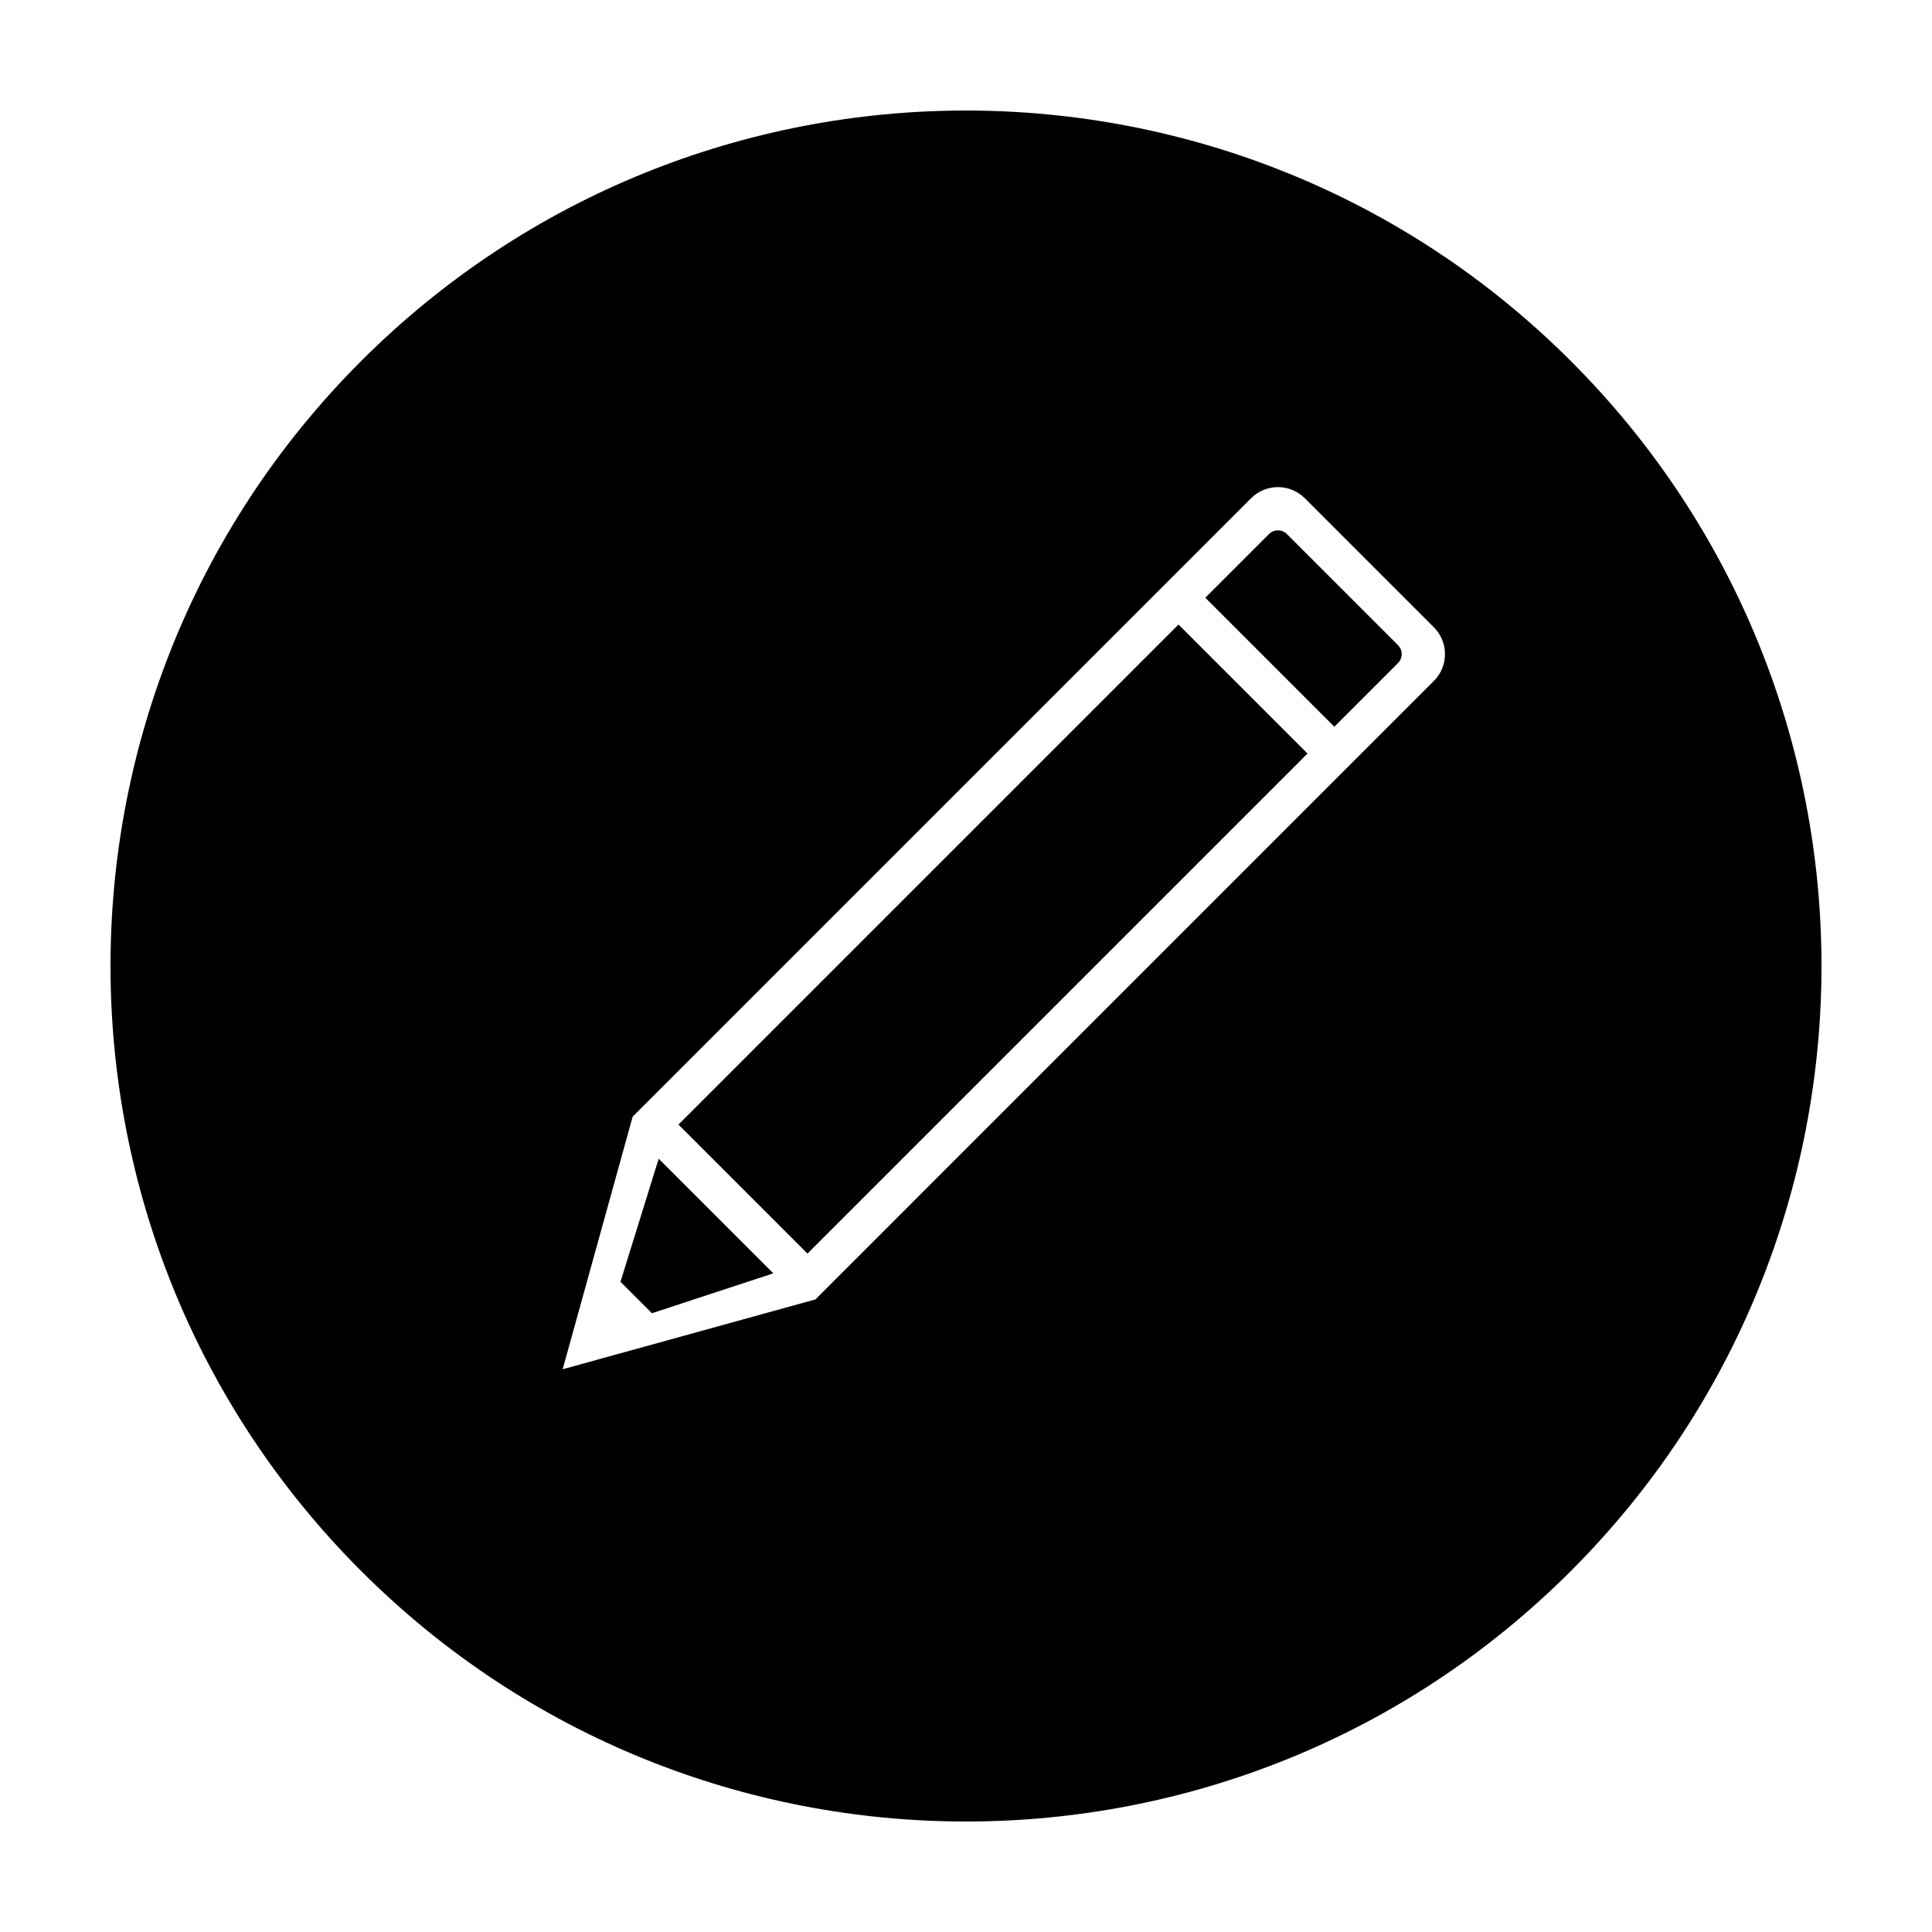<?xml version="1.0" encoding="UTF-8"?>
<!-- The Best Svg Icon site in the world: iconSvg.co, Visit us! https://iconsvg.co -->
<svg fill="#000000" width="800px" height="800px" version="1.1" viewBox="144 144 512 512" xmlns="http://www.w3.org/2000/svg">
 <path d="m323.8 442.02 34.188 34.184 132.51-132.51-34.188-34.184zm236.51-202.32c-88.539-88.543-232.08-88.543-320.62-0.004s-88.535 232.08 0.004 320.62c88.539 88.539 232.09 88.539 320.62 0 88.531-88.543 88.539-232.08-0.008-320.62zm-36.332 84.77-163.88 163.89-66.988 18.508 18.555-66.945 163.88-163.88c3.934-3.934 10.316-3.934 14.246 0l34.188 34.188c3.938 3.934 3.938 10.312 0 14.246zm-38.938-38.938c-1.316-1.309-3.441-1.309-4.75 0l-16.871 16.871 34.188 34.188 16.871-16.871c1.309-1.316 1.309-3.441 0-4.75zm-176.61 198.16 8.34 8.328 32.172-10.57-30.383-30.383z" fill-rule="evenodd"/>
</svg>